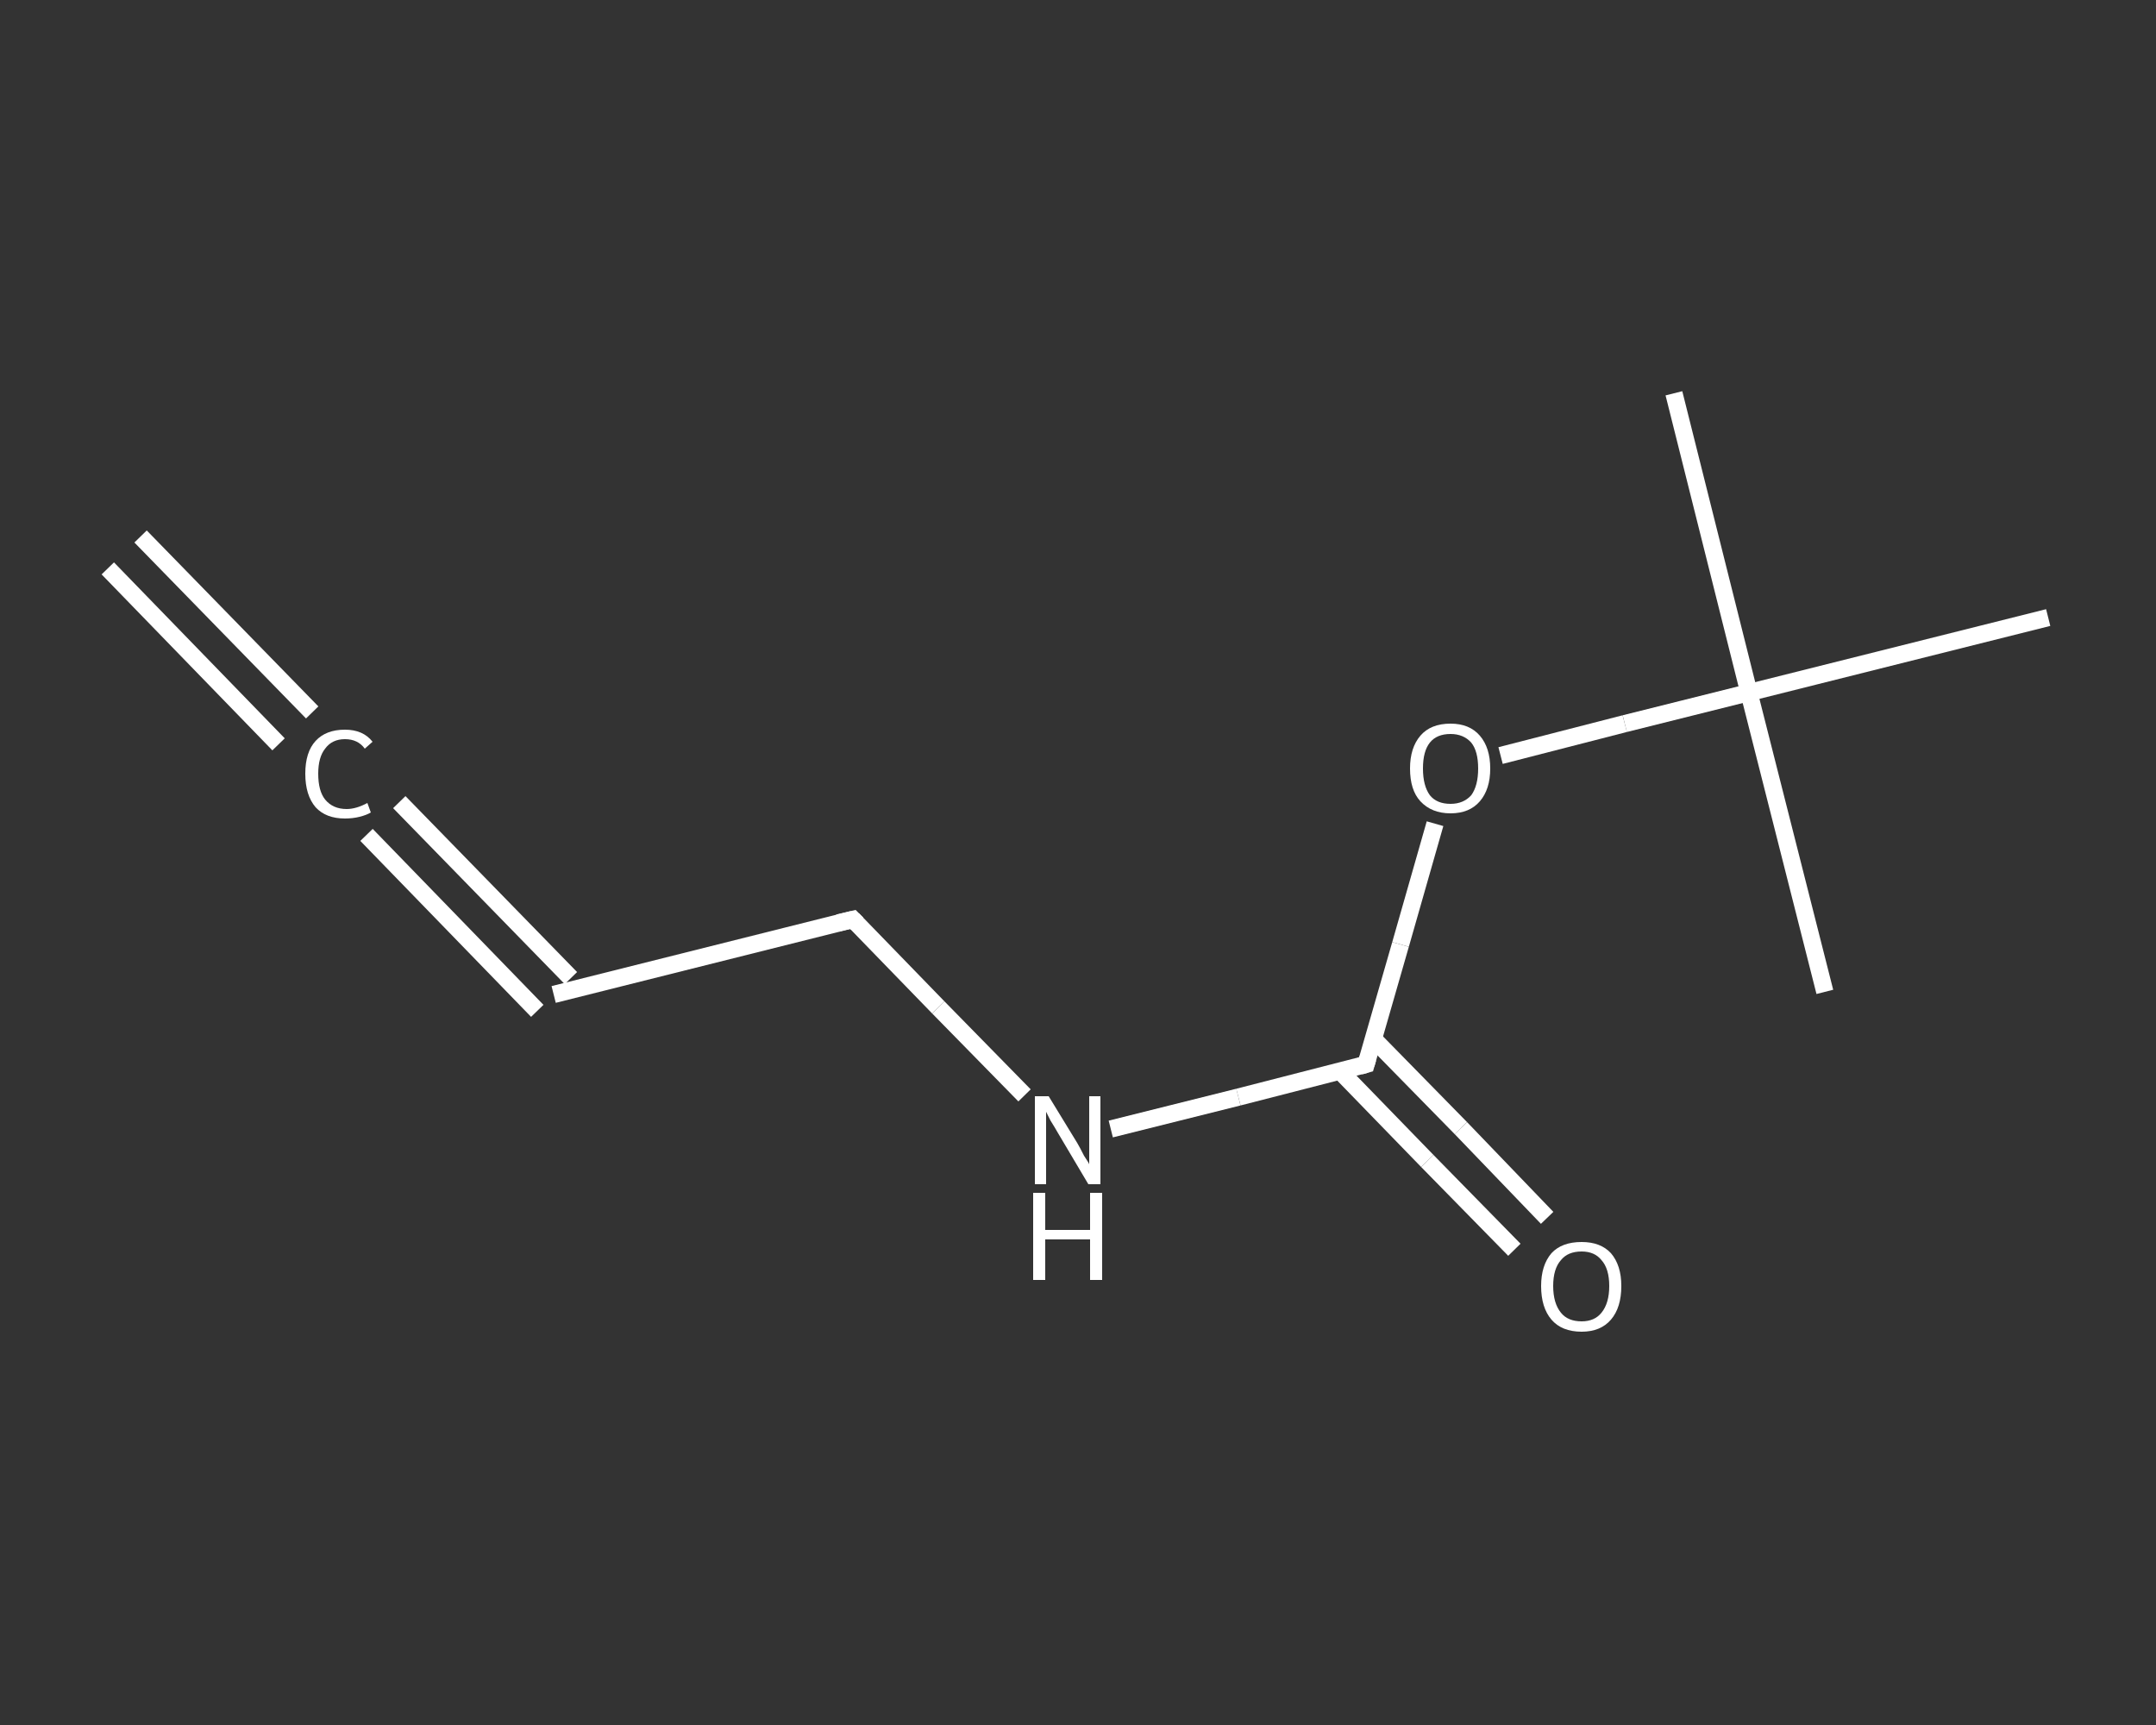 <?xml version='1.0' encoding='iso-8859-1'?>
<svg version='1.1' baseProfile='full'
              xmlns='http://www.w3.org/2000/svg'
                      xmlns:rdkit='http://www.rdkit.org/xml'
                      xmlns:xlink='http://www.w3.org/1999/xlink'
                  xml:space='preserve'
width='250px' height='200px' viewBox='0 0 250 200'>
<rect x="0" y="0" width="250" height="200" fill="#333333" stroke="none"/>
<!-- END OF HEADER -->
<rect style='opacity:1.0;fill:transparent;stroke:none' width='250.0' height='200.0' x='0.0' y='0.0'> </rect>
<path class='bond-0 atom-0 atom-1' d='M 16.3,62.2 L 36.2,82.6' style='fill:none;fill-rule:evenodd;stroke:#FFFFFF;stroke-width:2.0px;stroke-linecap:butt;stroke-linejoin:miter;stroke-opacity:1' />
<path class='bond-0 atom-0 atom-1' d='M 12.5,65.9 L 32.3,86.3' style='fill:none;fill-rule:evenodd;stroke:#FFFFFF;stroke-width:2.0px;stroke-linecap:butt;stroke-linejoin:miter;stroke-opacity:1' />
<path class='bond-1 atom-1 atom-2' d='M 46.3,93.0 L 66.2,113.4' style='fill:none;fill-rule:evenodd;stroke:#FFFFFF;stroke-width:2.0px;stroke-linecap:butt;stroke-linejoin:miter;stroke-opacity:1' />
<path class='bond-1 atom-1 atom-2' d='M 42.5,96.8 L 62.3,117.2' style='fill:none;fill-rule:evenodd;stroke:#FFFFFF;stroke-width:2.0px;stroke-linecap:butt;stroke-linejoin:miter;stroke-opacity:1' />
<path class='bond-2 atom-2 atom-3' d='M 64.2,115.3 L 98.9,106.6' style='fill:none;fill-rule:evenodd;stroke:#FFFFFF;stroke-width:2.0px;stroke-linecap:butt;stroke-linejoin:miter;stroke-opacity:1' />
<path class='bond-3 atom-3 atom-4' d='M 98.9,106.6 L 108.8,116.8' style='fill:none;fill-rule:evenodd;stroke:#FFFFFF;stroke-width:2.0px;stroke-linecap:butt;stroke-linejoin:miter;stroke-opacity:1' />
<path class='bond-3 atom-3 atom-4' d='M 108.8,116.8 L 118.8,127.0' style='fill:none;fill-rule:evenodd;stroke:#FFFFFF;stroke-width:2.0px;stroke-linecap:butt;stroke-linejoin:miter;stroke-opacity:1' />
<path class='bond-4 atom-4 atom-5' d='M 128.8,130.9 L 143.6,127.2' style='fill:none;fill-rule:evenodd;stroke:#FFFFFF;stroke-width:2.0px;stroke-linecap:butt;stroke-linejoin:miter;stroke-opacity:1' />
<path class='bond-4 atom-4 atom-5' d='M 143.6,127.2 L 158.4,123.4' style='fill:none;fill-rule:evenodd;stroke:#FFFFFF;stroke-width:2.0px;stroke-linecap:butt;stroke-linejoin:miter;stroke-opacity:1' />
<path class='bond-5 atom-5 atom-6' d='M 155.4,124.2 L 165.5,134.6' style='fill:none;fill-rule:evenodd;stroke:#FFFFFF;stroke-width:2.0px;stroke-linecap:butt;stroke-linejoin:miter;stroke-opacity:1' />
<path class='bond-5 atom-5 atom-6' d='M 165.5,134.6 L 175.6,144.9' style='fill:none;fill-rule:evenodd;stroke:#FFFFFF;stroke-width:2.0px;stroke-linecap:butt;stroke-linejoin:miter;stroke-opacity:1' />
<path class='bond-5 atom-5 atom-6' d='M 159.3,120.5 L 169.4,130.8' style='fill:none;fill-rule:evenodd;stroke:#FFFFFF;stroke-width:2.0px;stroke-linecap:butt;stroke-linejoin:miter;stroke-opacity:1' />
<path class='bond-5 atom-5 atom-6' d='M 169.4,130.8 L 179.4,141.2' style='fill:none;fill-rule:evenodd;stroke:#FFFFFF;stroke-width:2.0px;stroke-linecap:butt;stroke-linejoin:miter;stroke-opacity:1' />
<path class='bond-6 atom-5 atom-7' d='M 158.4,123.4 L 162.4,109.5' style='fill:none;fill-rule:evenodd;stroke:#FFFFFF;stroke-width:2.0px;stroke-linecap:butt;stroke-linejoin:miter;stroke-opacity:1' />
<path class='bond-6 atom-5 atom-7' d='M 162.4,109.5 L 166.4,95.5' style='fill:none;fill-rule:evenodd;stroke:#FFFFFF;stroke-width:2.0px;stroke-linecap:butt;stroke-linejoin:miter;stroke-opacity:1' />
<path class='bond-7 atom-7 atom-8' d='M 174.0,87.6 L 188.4,83.9' style='fill:none;fill-rule:evenodd;stroke:#FFFFFF;stroke-width:2.0px;stroke-linecap:butt;stroke-linejoin:miter;stroke-opacity:1' />
<path class='bond-7 atom-7 atom-8' d='M 188.4,83.9 L 202.8,80.3' style='fill:none;fill-rule:evenodd;stroke:#FFFFFF;stroke-width:2.0px;stroke-linecap:butt;stroke-linejoin:miter;stroke-opacity:1' />
<path class='bond-8 atom-8 atom-9' d='M 202.8,80.3 L 194.1,45.6' style='fill:none;fill-rule:evenodd;stroke:#FFFFFF;stroke-width:2.0px;stroke-linecap:butt;stroke-linejoin:miter;stroke-opacity:1' />
<path class='bond-9 atom-8 atom-10' d='M 202.8,80.3 L 211.6,115.0' style='fill:none;fill-rule:evenodd;stroke:#FFFFFF;stroke-width:2.0px;stroke-linecap:butt;stroke-linejoin:miter;stroke-opacity:1' />
<path class='bond-10 atom-8 atom-11' d='M 202.8,80.3 L 237.5,71.6' style='fill:none;fill-rule:evenodd;stroke:#FFFFFF;stroke-width:2.0px;stroke-linecap:butt;stroke-linejoin:miter;stroke-opacity:1' />
<path d='M 97.2,107.0 L 98.9,106.6 L 99.4,107.1' style='fill:none;stroke:#FFFFFF;stroke-width:2.0px;stroke-linecap:butt;stroke-linejoin:miter;stroke-opacity:1;' />
<path d='M 157.7,123.6 L 158.4,123.4 L 158.6,122.7' style='fill:none;stroke:#FFFFFF;stroke-width:2.0px;stroke-linecap:butt;stroke-linejoin:miter;stroke-opacity:1;' />
<path class='atom-1' d='M 35.4 89.7
Q 35.4 87.2, 36.6 85.9
Q 37.8 84.6, 40.0 84.6
Q 42.1 84.6, 43.2 86.0
L 42.3 86.8
Q 41.5 85.7, 40.0 85.7
Q 38.5 85.7, 37.7 86.8
Q 36.9 87.8, 36.9 89.7
Q 36.9 91.7, 37.7 92.7
Q 38.6 93.8, 40.2 93.8
Q 41.3 93.8, 42.6 93.1
L 43.0 94.2
Q 42.5 94.5, 41.7 94.7
Q 40.9 94.9, 40.0 94.9
Q 37.8 94.9, 36.6 93.6
Q 35.4 92.2, 35.4 89.7
' fill='#FFFFFF'/>
<path class='atom-4' d='M 121.6 127.1
L 124.9 132.5
Q 125.2 133.0, 125.7 134.0
Q 126.3 134.9, 126.3 135.0
L 126.3 127.1
L 127.6 127.1
L 127.6 137.3
L 126.2 137.3
L 122.7 131.4
Q 122.3 130.7, 121.8 129.9
Q 121.4 129.1, 121.3 128.9
L 121.3 137.3
L 120.0 137.3
L 120.0 127.1
L 121.6 127.1
' fill='#FFFFFF'/>
<path class='atom-4' d='M 119.8 138.3
L 121.2 138.3
L 121.2 142.6
L 126.4 142.6
L 126.4 138.3
L 127.8 138.3
L 127.8 148.4
L 126.4 148.4
L 126.4 143.7
L 121.2 143.7
L 121.2 148.4
L 119.8 148.4
L 119.8 138.3
' fill='#FFFFFF'/>
<path class='atom-6' d='M 178.7 149.1
Q 178.7 146.7, 179.9 145.3
Q 181.1 144.0, 183.4 144.0
Q 185.6 144.0, 186.8 145.3
Q 188.0 146.7, 188.0 149.1
Q 188.0 151.6, 186.8 153.0
Q 185.6 154.4, 183.4 154.4
Q 181.1 154.4, 179.9 153.0
Q 178.7 151.6, 178.7 149.1
M 183.4 153.2
Q 184.9 153.2, 185.7 152.2
Q 186.6 151.1, 186.6 149.1
Q 186.6 147.1, 185.7 146.1
Q 184.9 145.1, 183.4 145.1
Q 181.8 145.1, 181.0 146.1
Q 180.1 147.1, 180.1 149.1
Q 180.1 151.1, 181.0 152.2
Q 181.8 153.2, 183.4 153.2
' fill='#FFFFFF'/>
<path class='atom-7' d='M 163.5 89.1
Q 163.5 86.7, 164.7 85.3
Q 165.9 83.9, 168.2 83.9
Q 170.4 83.9, 171.6 85.3
Q 172.8 86.7, 172.8 89.1
Q 172.8 91.5, 171.6 92.9
Q 170.4 94.3, 168.2 94.3
Q 166.0 94.3, 164.7 92.9
Q 163.5 91.6, 163.5 89.1
M 168.2 93.2
Q 169.7 93.2, 170.6 92.2
Q 171.4 91.1, 171.4 89.1
Q 171.4 87.1, 170.6 86.1
Q 169.7 85.1, 168.2 85.1
Q 166.6 85.1, 165.8 86.1
Q 165.0 87.1, 165.0 89.1
Q 165.0 91.1, 165.8 92.2
Q 166.6 93.2, 168.2 93.2
' fill='#FFFFFF'/>
</svg>
